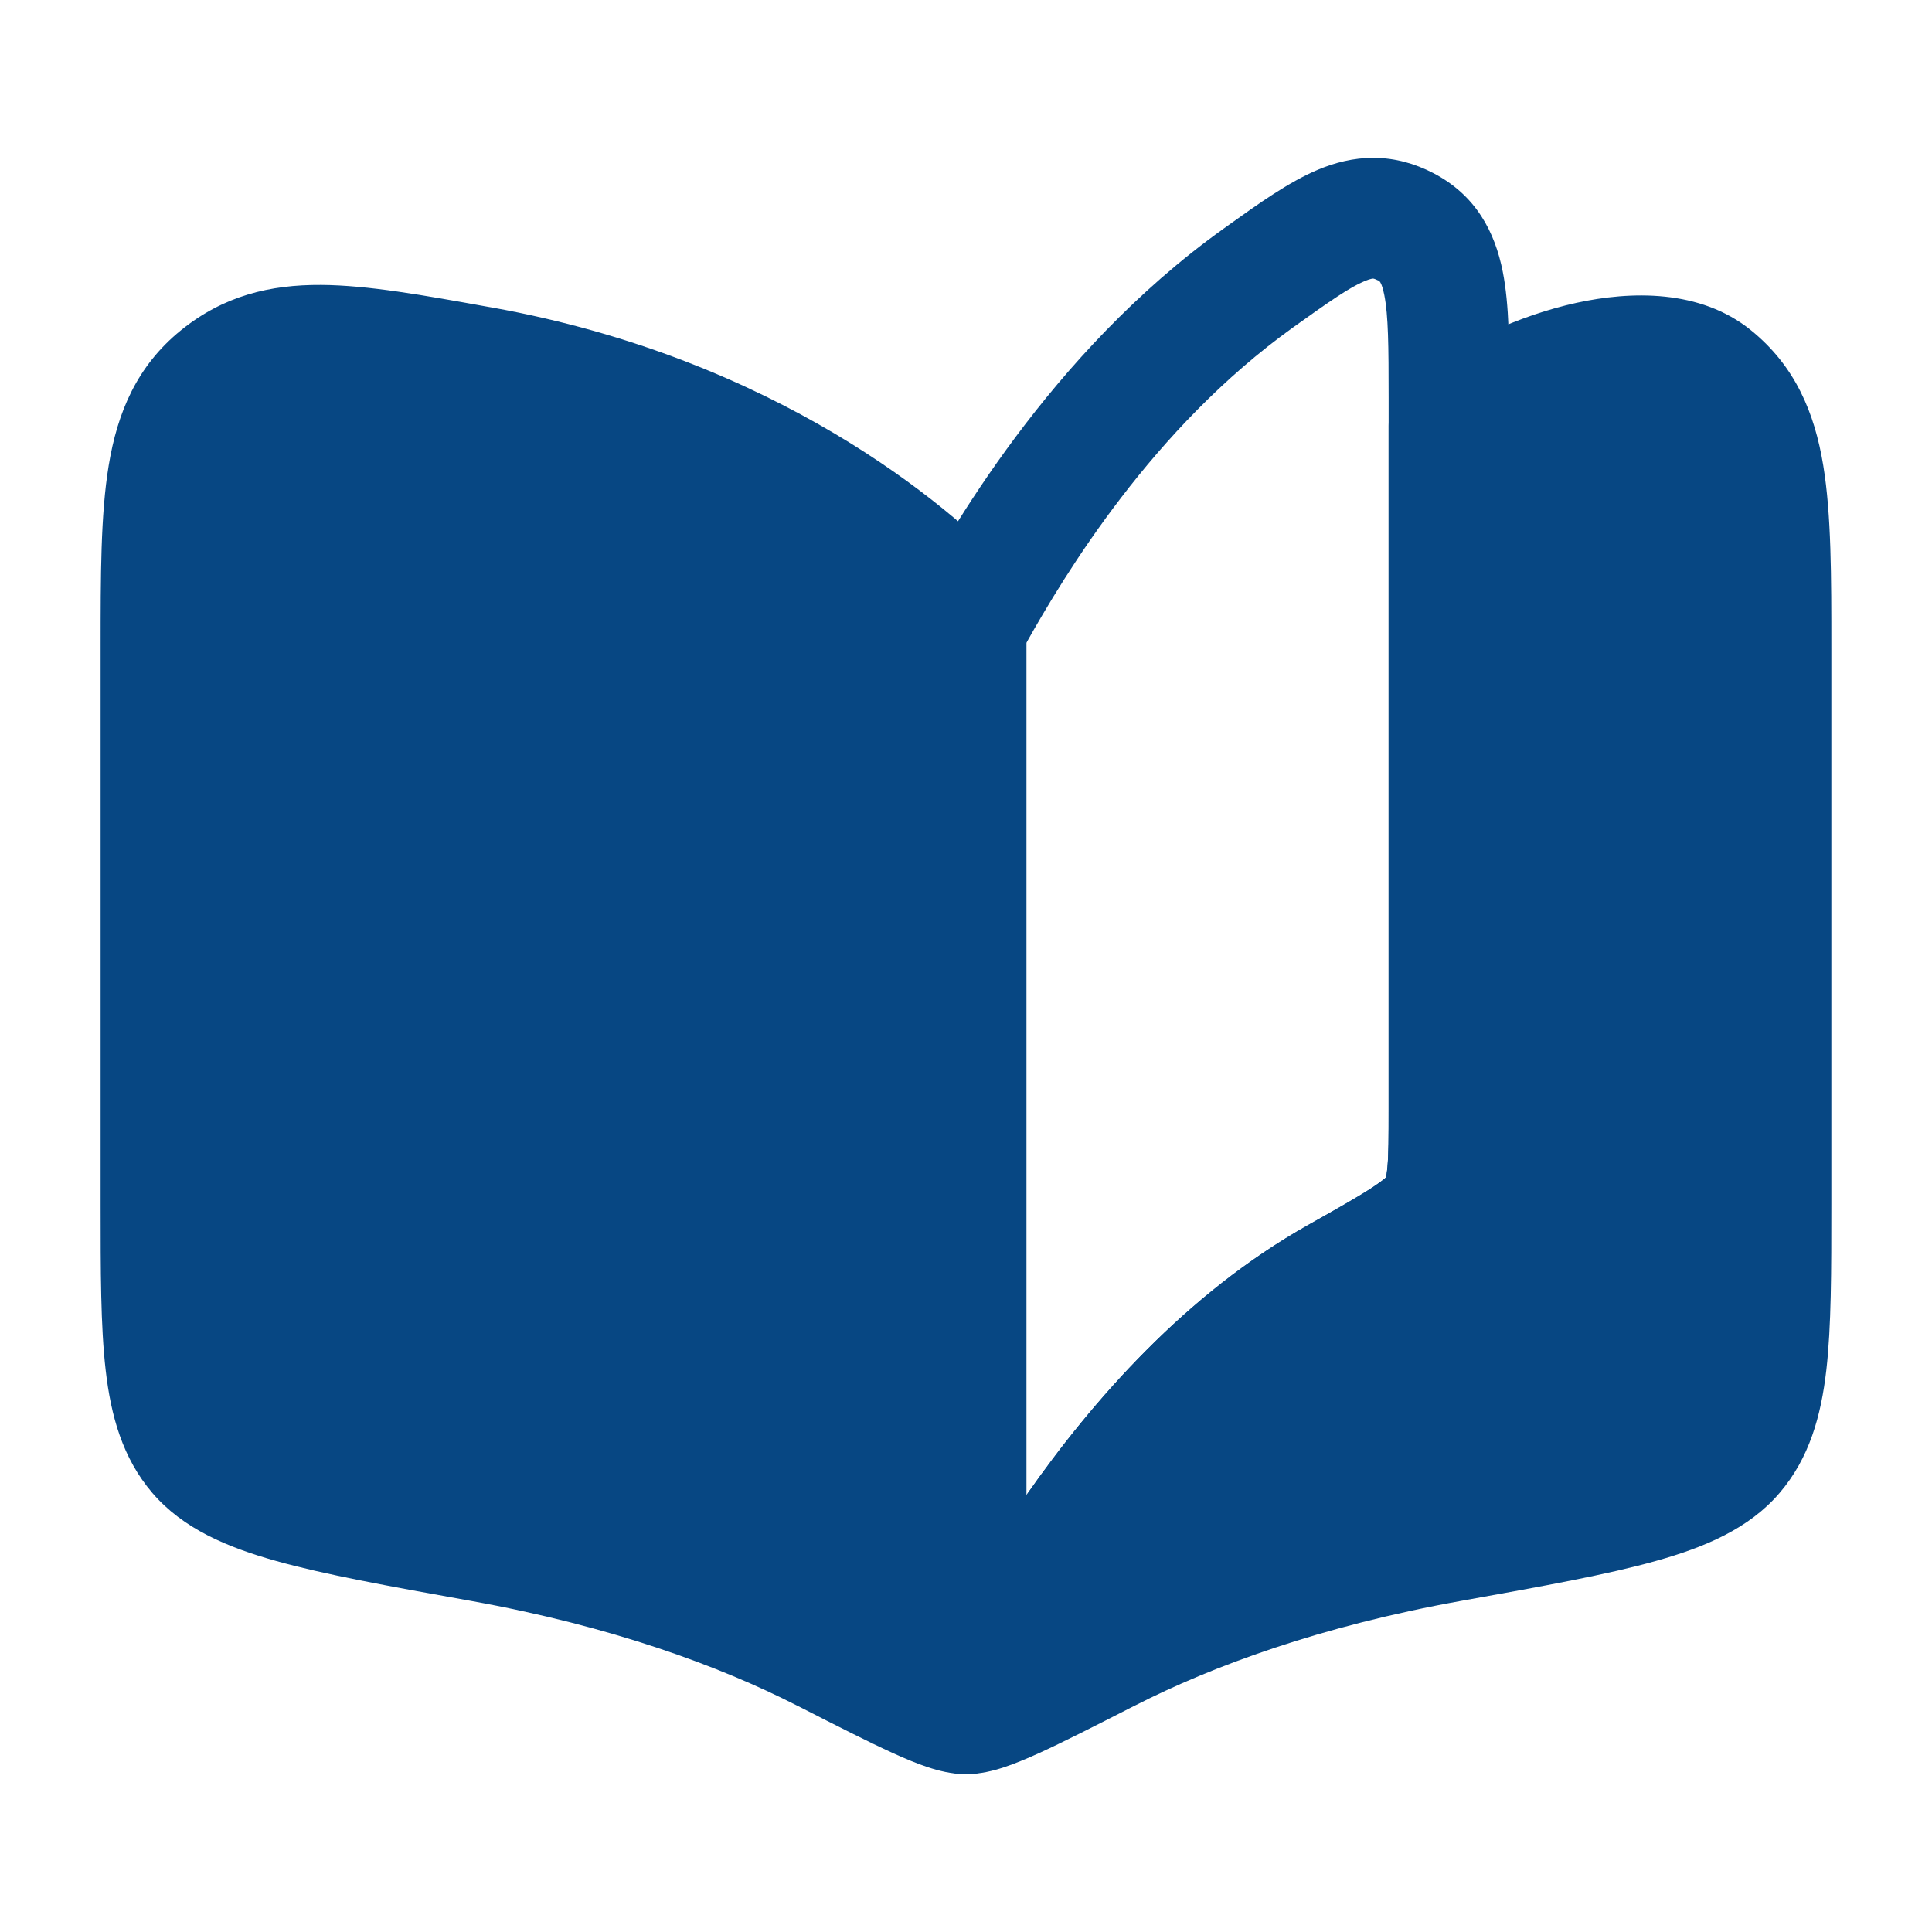 <svg width="40" height="40" viewBox="0 0 40 40" fill="none" xmlns="http://www.w3.org/2000/svg">
<path fill-rule="evenodd" clip-rule="evenodd" d="M28.253 5.82C27.944 5.949 27.542 6.228 26.78 6.773C23.86 8.863 22.041 11.901 21.25 13.309V30.957C22.621 28.996 24.555 26.788 27.074 25.369C27.71 25.011 28.128 24.774 28.42 24.582C28.585 24.473 28.663 24.407 28.694 24.379C28.702 24.346 28.716 24.278 28.726 24.157C28.749 23.898 28.75 23.546 28.75 22.969V8.236C28.75 7.155 28.744 6.533 28.661 6.111C28.603 5.822 28.55 5.809 28.529 5.805C28.527 5.804 28.525 5.804 28.524 5.803C28.482 5.782 28.457 5.774 28.446 5.771C28.436 5.768 28.432 5.768 28.429 5.768C28.425 5.768 28.377 5.768 28.253 5.82ZM28.686 24.405C28.686 24.405 28.686 24.405 28.687 24.404L28.686 24.405ZM28.448 3.268C28.886 3.271 29.291 3.386 29.667 3.58C30.558 4.038 30.951 4.805 31.113 5.625C31.25 6.319 31.25 7.195 31.25 8.127C31.25 8.163 31.25 8.2 31.25 8.236L31.25 23.018C31.25 23.531 31.25 23.993 31.217 24.374C31.181 24.778 31.101 25.227 30.851 25.653C30.584 26.112 30.161 26.428 29.797 26.668C29.422 26.916 28.926 27.195 28.341 27.524L28.301 27.547C24.598 29.633 22.32 33.83 21.319 35.676C21.235 35.832 21.159 35.971 21.093 36.091C20.816 36.589 20.238 36.836 19.686 36.694C19.135 36.551 18.75 36.053 18.75 35.483V12.983C18.75 12.771 18.804 12.562 18.907 12.377L18.919 12.356C19.623 11.087 21.713 7.325 25.325 4.74C25.355 4.719 25.385 4.697 25.414 4.676C26.049 4.222 26.684 3.767 27.286 3.514C27.63 3.37 28.019 3.265 28.448 3.268Z" fill="#074783"/>
<path d="M10.089 6.35L10.188 6.367C16.085 7.428 19.63 10.457 20.905 11.796C21.126 12.028 21.25 12.337 21.25 12.658V30.955C22.621 28.994 24.555 26.786 27.074 25.367C27.71 25.009 28.128 24.773 28.42 24.58C28.585 24.471 28.663 24.405 28.694 24.377C28.702 24.344 28.715 24.276 28.726 24.155C28.749 23.896 28.75 23.544 28.75 22.967V8.815C28.75 8.416 28.94 8.041 29.262 7.806C30.228 7.101 31.452 6.53 32.639 6.27C33.759 6.025 35.198 5.984 36.251 6.837C37.165 7.577 37.568 8.538 37.749 9.64C37.916 10.653 37.916 11.924 37.916 13.415L37.916 24.94C37.916 26.319 37.916 27.462 37.812 28.369C37.703 29.311 37.464 30.185 36.845 30.909C36.21 31.652 35.288 32.036 34.285 32.317C33.282 32.599 31.961 32.837 30.32 33.132L30.32 33.132L30.253 33.144C27.342 33.667 25.098 34.496 23.502 35.31L23.471 35.325L23.471 35.325C22.656 35.741 22.005 36.072 21.508 36.298C21.254 36.413 21.011 36.515 20.786 36.589C20.574 36.659 20.297 36.732 20 36.732C19.702 36.732 19.426 36.659 19.214 36.589C18.988 36.515 18.745 36.413 18.492 36.298C17.994 36.072 17.343 35.741 16.528 35.325L16.528 35.325L16.497 35.31C14.902 34.496 12.657 33.667 9.746 33.144L9.679 33.132L9.679 33.132C8.038 32.837 6.717 32.599 5.714 32.317C4.711 32.036 3.79 31.652 3.154 30.909C2.535 30.185 2.296 29.311 2.188 28.369C2.083 27.462 2.083 26.319 2.083 24.94L2.083 13.517L2.083 13.415C2.083 11.924 2.083 10.653 2.25 9.64C2.431 8.538 2.834 7.577 3.748 6.837C4.627 6.126 5.585 5.892 6.651 5.899C7.615 5.905 8.764 6.111 10.089 6.35Z" fill="#074783"/>
</svg>
